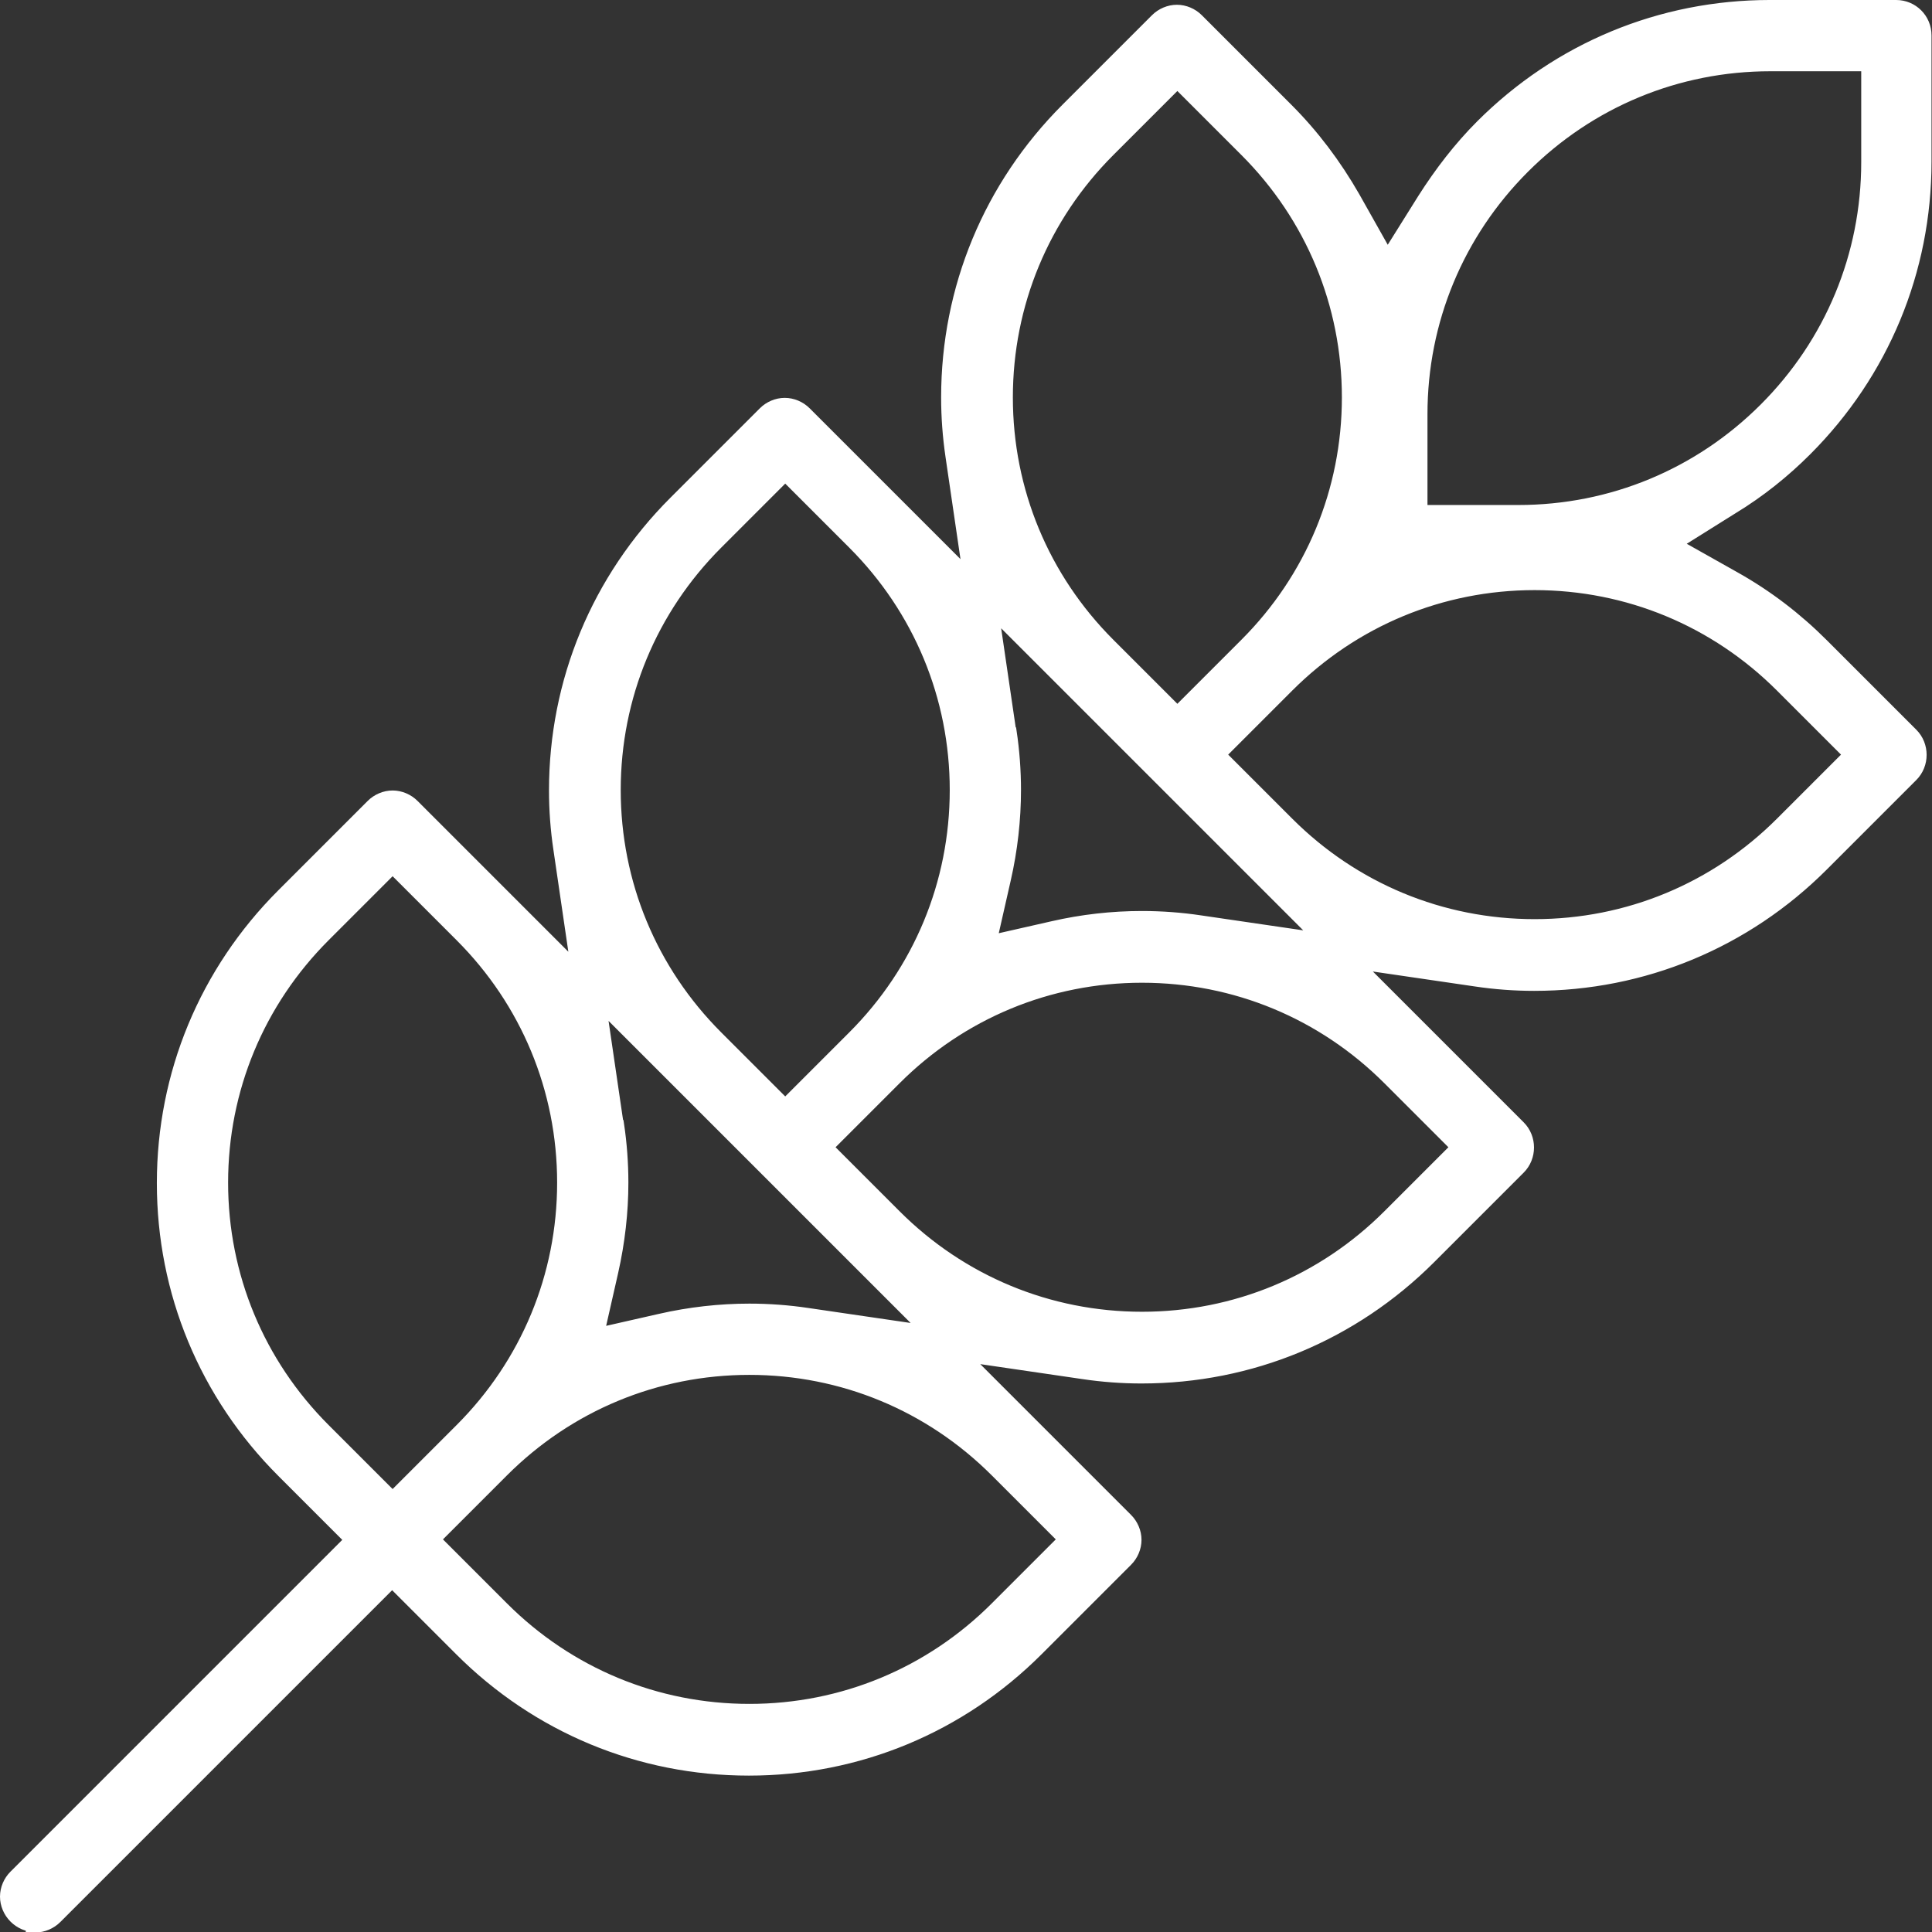 <?xml version="1.0" encoding="UTF-8"?>
<svg xmlns="http://www.w3.org/2000/svg" id="Layer_2" viewBox="0 0 40.4 40.4">
  <rect x="0" y="0" width="40.4" height="40.4" fill="#333333" stroke="none"/>
  <defs>
    <style>.cls-1{fill:#fff;fill-rule:evenodd;stroke:#fff;stroke-miterlimit:10;stroke-width:.4px;}</style>
  </defs>
  <g id="Layer_1-2">
    <path class="cls-1" d="m.74,40.2c-.15,0-.28-.06-.38-.16-.1-.1-.16-.24-.16-.38s.06-.28.16-.38l7.08-7.08-1.48-1.48c-1.6-1.6-2.48-3.72-2.48-5.98s.88-4.38,2.48-5.98l1.87-1.87c.1-.1.24-.16.38-.16s.28.06.38.16l3.58,3.58-.4-2.73c-.06-.4-.09-.81-.09-1.21,0-2.26.88-4.38,2.48-5.98l1.87-1.87c.1-.1.24-.16.38-.16s.28.06.38.16l3.58,3.58-.4-2.73c-.06-.41-.09-.81-.09-1.22,0-2.26.88-4.38,2.48-5.98l1.87-1.87c.1-.1.24-.16.38-.16s.28.06.38.16l1.87,1.87c.54.54,1,1.15,1.39,1.83l.76,1.35.82-1.31c.35-.55.75-1.07,1.2-1.52,1.6-1.6,3.72-2.48,5.98-2.48h2.64c.3,0,.54.24.54.54v2.64c0,2.26-.88,4.38-2.48,5.98-.45.45-.96.86-1.52,1.2l-1.31.82,1.35.76c.68.38,1.29.85,1.83,1.39l1.87,1.87c.21.21.21.56,0,.77l-1.87,1.87c-1.6,1.6-3.72,2.48-5.98,2.48-.4,0-.81-.03-1.21-.09l-2.73-.4,3.58,3.58c.21.21.21.56,0,.77l-1.87,1.87c-1.6,1.6-3.72,2.48-5.98,2.48-.4,0-.81-.03-1.21-.09l-2.73-.4,3.58,3.58c.1.1.16.24.16.38s-.06.28-.16.38l-1.87,1.87c-1.6,1.6-3.72,2.48-5.98,2.48s-4.38-.88-5.98-2.48l-1.48-1.48-7.08,7.08c-.1.1-.24.16-.38.16Zm14.93-11.65c-1.97,0-3.82.77-5.21,2.16l-1.48,1.48,1.48,1.48c1.39,1.39,3.24,2.16,5.21,2.16s3.82-.77,5.21-2.16l1.48-1.48-1.48-1.48c-1.39-1.39-3.24-2.16-5.21-2.16Zm-8.94-9.03c-1.39,1.39-2.16,3.24-2.16,5.21s.77,3.82,2.16,5.21l1.48,1.48,1.48-1.48c1.39-1.39,2.16-3.24,2.16-5.21s-.77-3.82-2.16-5.21l-1.48-1.48-1.48,1.48Zm6.12,4c.06.4.09.81.09,1.21,0,.61-.07,1.23-.21,1.85l-.32,1.41,1.41-.32c.61-.14,1.24-.21,1.85-.21.4,0,.81.03,1.21.09l2.73.4-7.17-7.17.4,2.73Zm11.03-3.17c-1.97,0-3.82.77-5.21,2.16l-1.48,1.48,1.48,1.48c1.39,1.39,3.24,2.16,5.21,2.16s3.82-.77,5.21-2.16l1.48-1.48-1.48-1.48c-1.39-1.39-3.24-2.16-5.21-2.16Zm-8.94-9.04c-1.39,1.39-2.16,3.24-2.16,5.21s.77,3.82,2.16,5.21l1.48,1.48,1.48-1.48c1.39-1.39,2.16-3.24,2.16-5.21s-.77-3.82-2.16-5.21l-1.48-1.48-1.48,1.48Zm6.12,4c.06.4.09.81.09,1.21,0,.61-.07,1.24-.21,1.85l-.32,1.41,1.41-.32c.61-.14,1.23-.21,1.85-.21.4,0,.81.03,1.21.09l2.73.4-7.17-7.17.4,2.73Zm11.03-3.17c-1.97,0-3.82.77-5.21,2.16l-1.48,1.48,1.48,1.48c1.39,1.39,3.24,2.16,5.21,2.16s3.82-.77,5.21-2.16l1.48-1.48-1.48-1.48c-1.39-1.39-3.24-2.16-5.21-2.16ZM23.14,3.1c-1.39,1.39-2.16,3.24-2.16,5.21s.77,3.82,2.16,5.21l1.48,1.48,1.48-1.48c1.39-1.39,2.16-3.24,2.16-5.21s-.77-3.82-2.16-5.21l-1.48-1.48-1.48,1.48Zm13.88-1.81c-1.97,0-3.82.77-5.21,2.16-1.39,1.39-2.16,3.24-2.16,5.21v2.1h2.1c1.97,0,3.82-.77,5.21-2.16,1.39-1.39,2.16-3.24,2.16-5.21V1.29h-2.1Z"></path>
  </g>
</svg>
